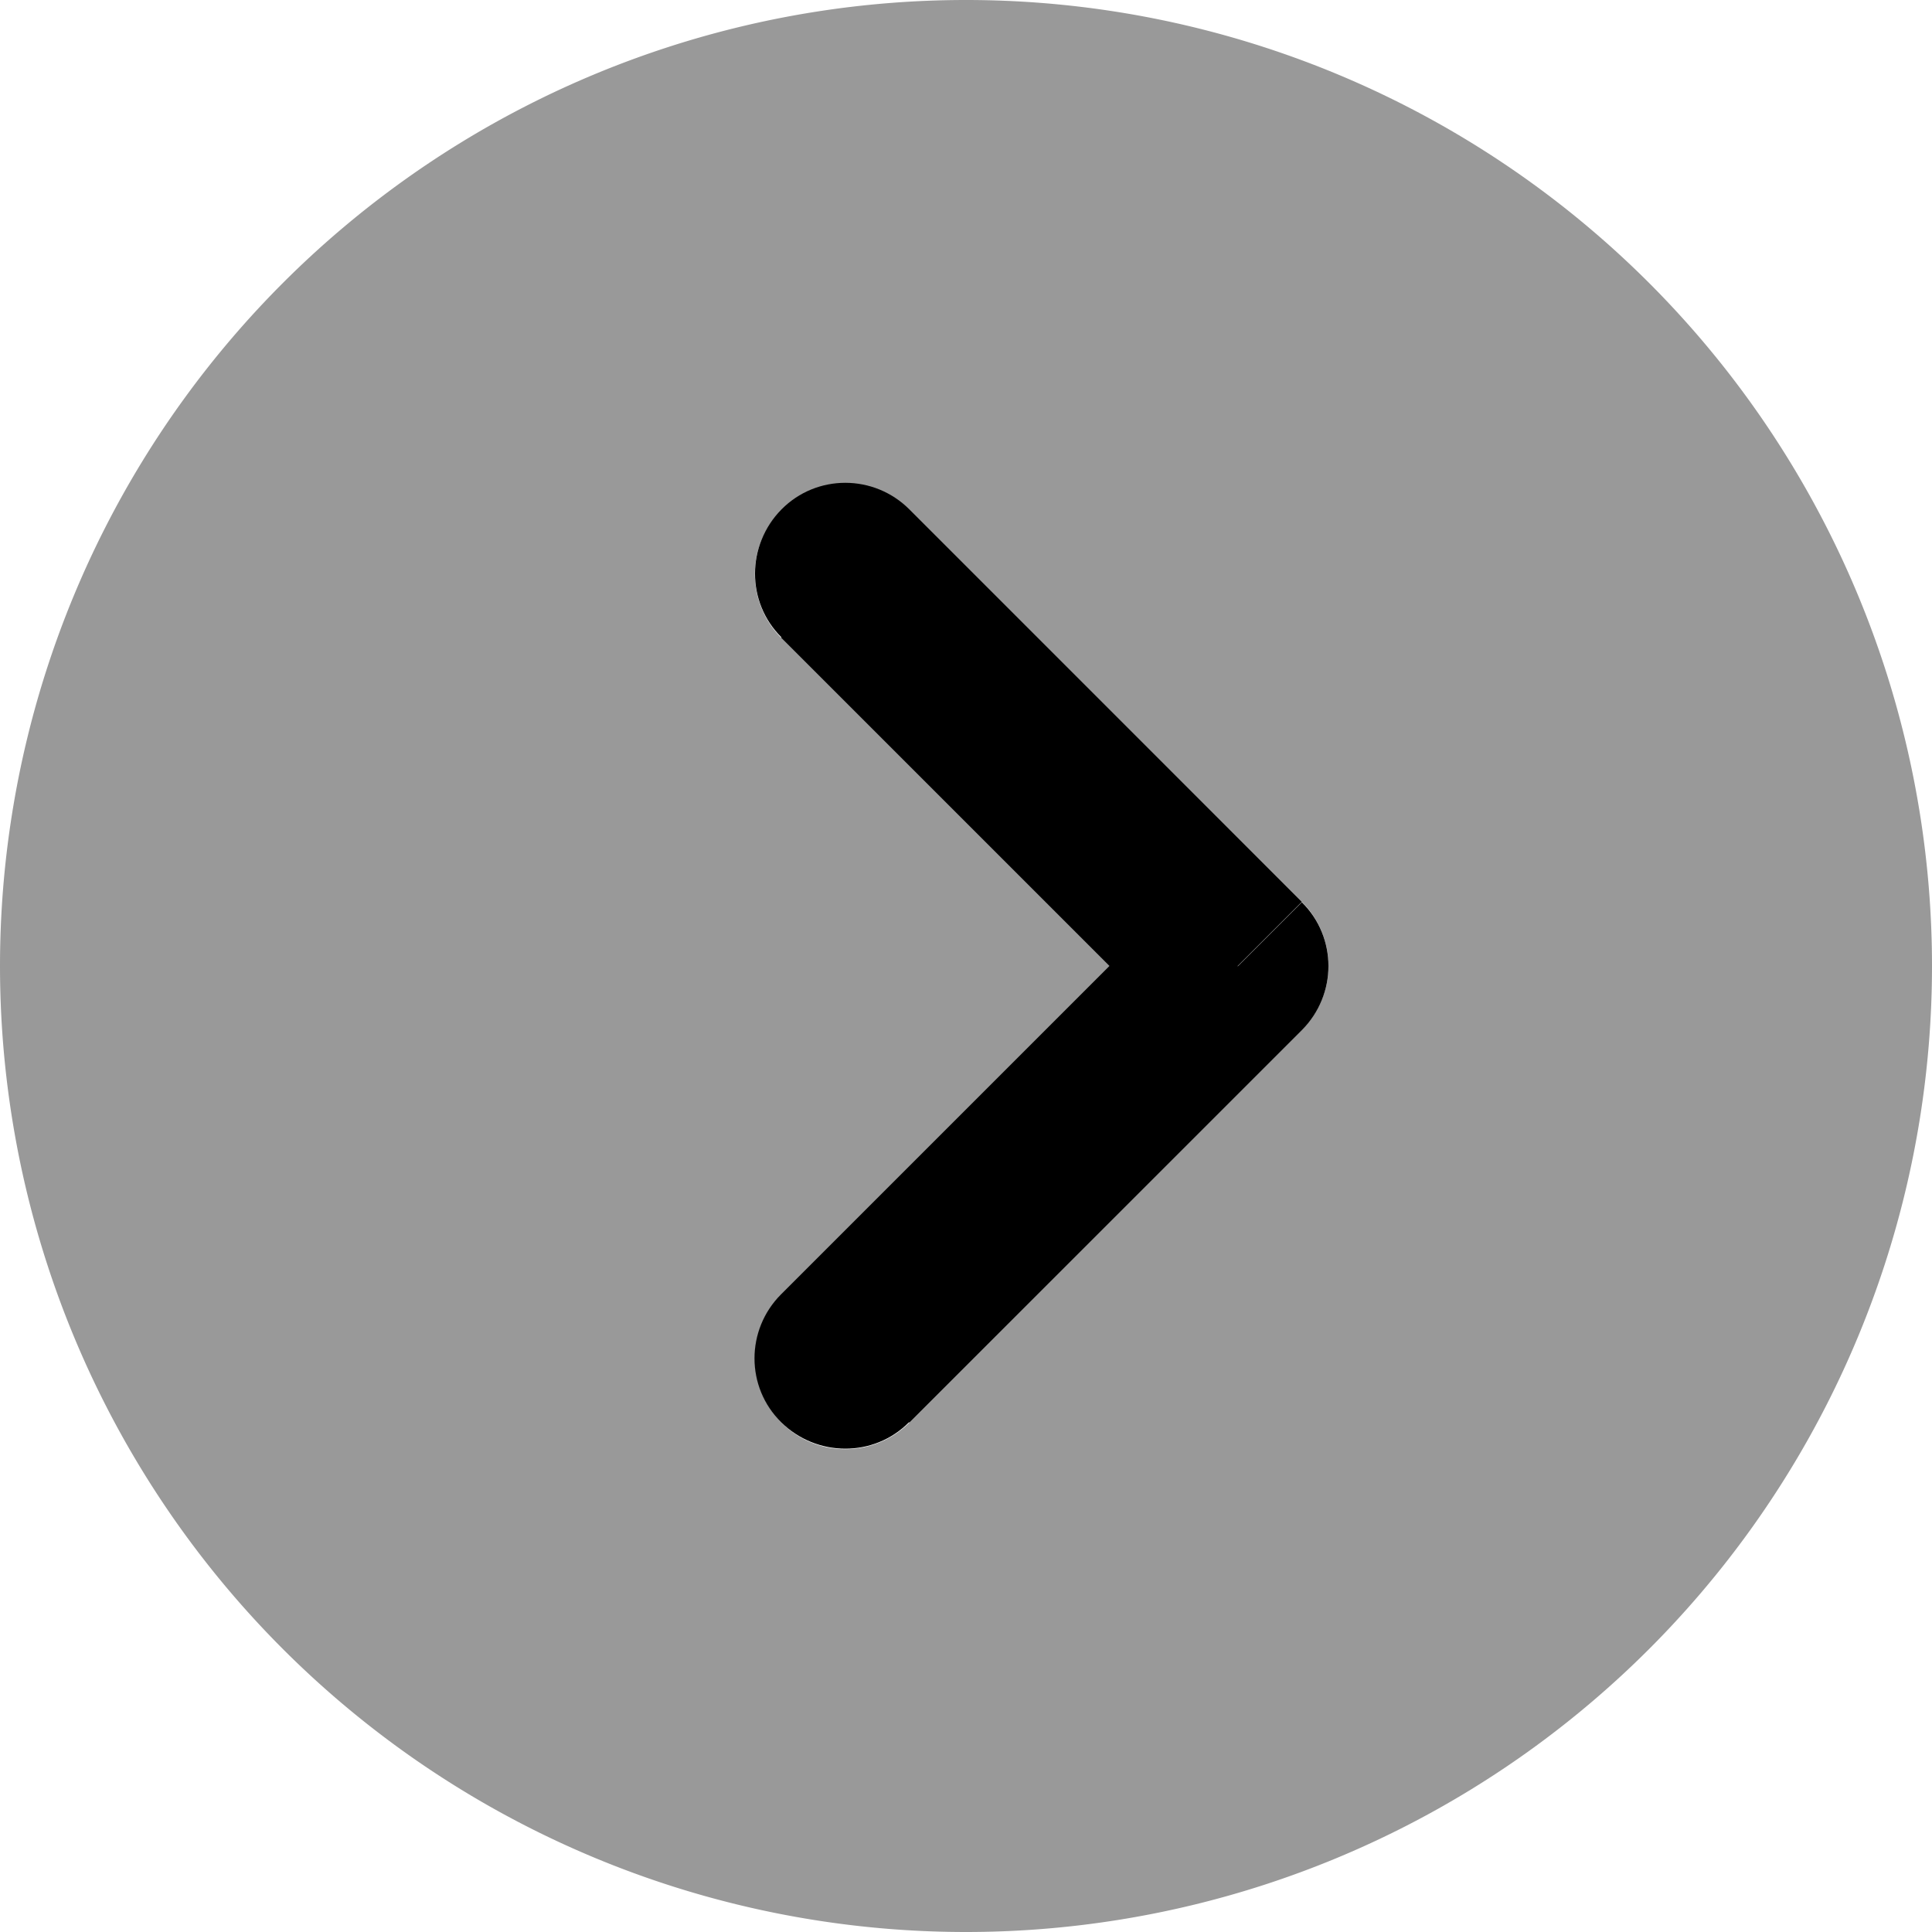 <svg xmlns="http://www.w3.org/2000/svg" viewBox="0 0 512 512"><!--! Font Awesome Pro 6.3.0 by @fontawesome - https://fontawesome.com License - https://fontawesome.com/license (Commercial License) Copyright 2023 Fonticons, Inc. --><defs><style>.fa-secondary{opacity:.4}</style></defs><path class="fa-primary" d="M241 135c-9.4-9.4-24.6-9.4-33.9 0s-9.4 24.6 0 33.9L241 135zm87 121l17 17c9.4-9.4 9.4-24.6 0-33.9l-17 17zM207 343c-9.4 9.4-9.4 24.6 0 33.9s24.6 9.4 33.9 0L207 343zM207 169L311 273 345 239 241 135 207 169zM311 239L207 343 241 377 345 273 311 239z"/><path class="fa-secondary" d="M0 256a256 256 0 1 0 512 0A256 256 0 1 0 0 256zM241 377c-9.4 9.4-24.6 9.4-33.9 0s-9.4-24.6 0-33.9l87-87-87-87c-9.4-9.4-9.4-24.6 0-33.9s24.6-9.4 33.9 0L345 239c9.4 9.4 9.4 24.6 0 33.9L241 377z"/></svg>